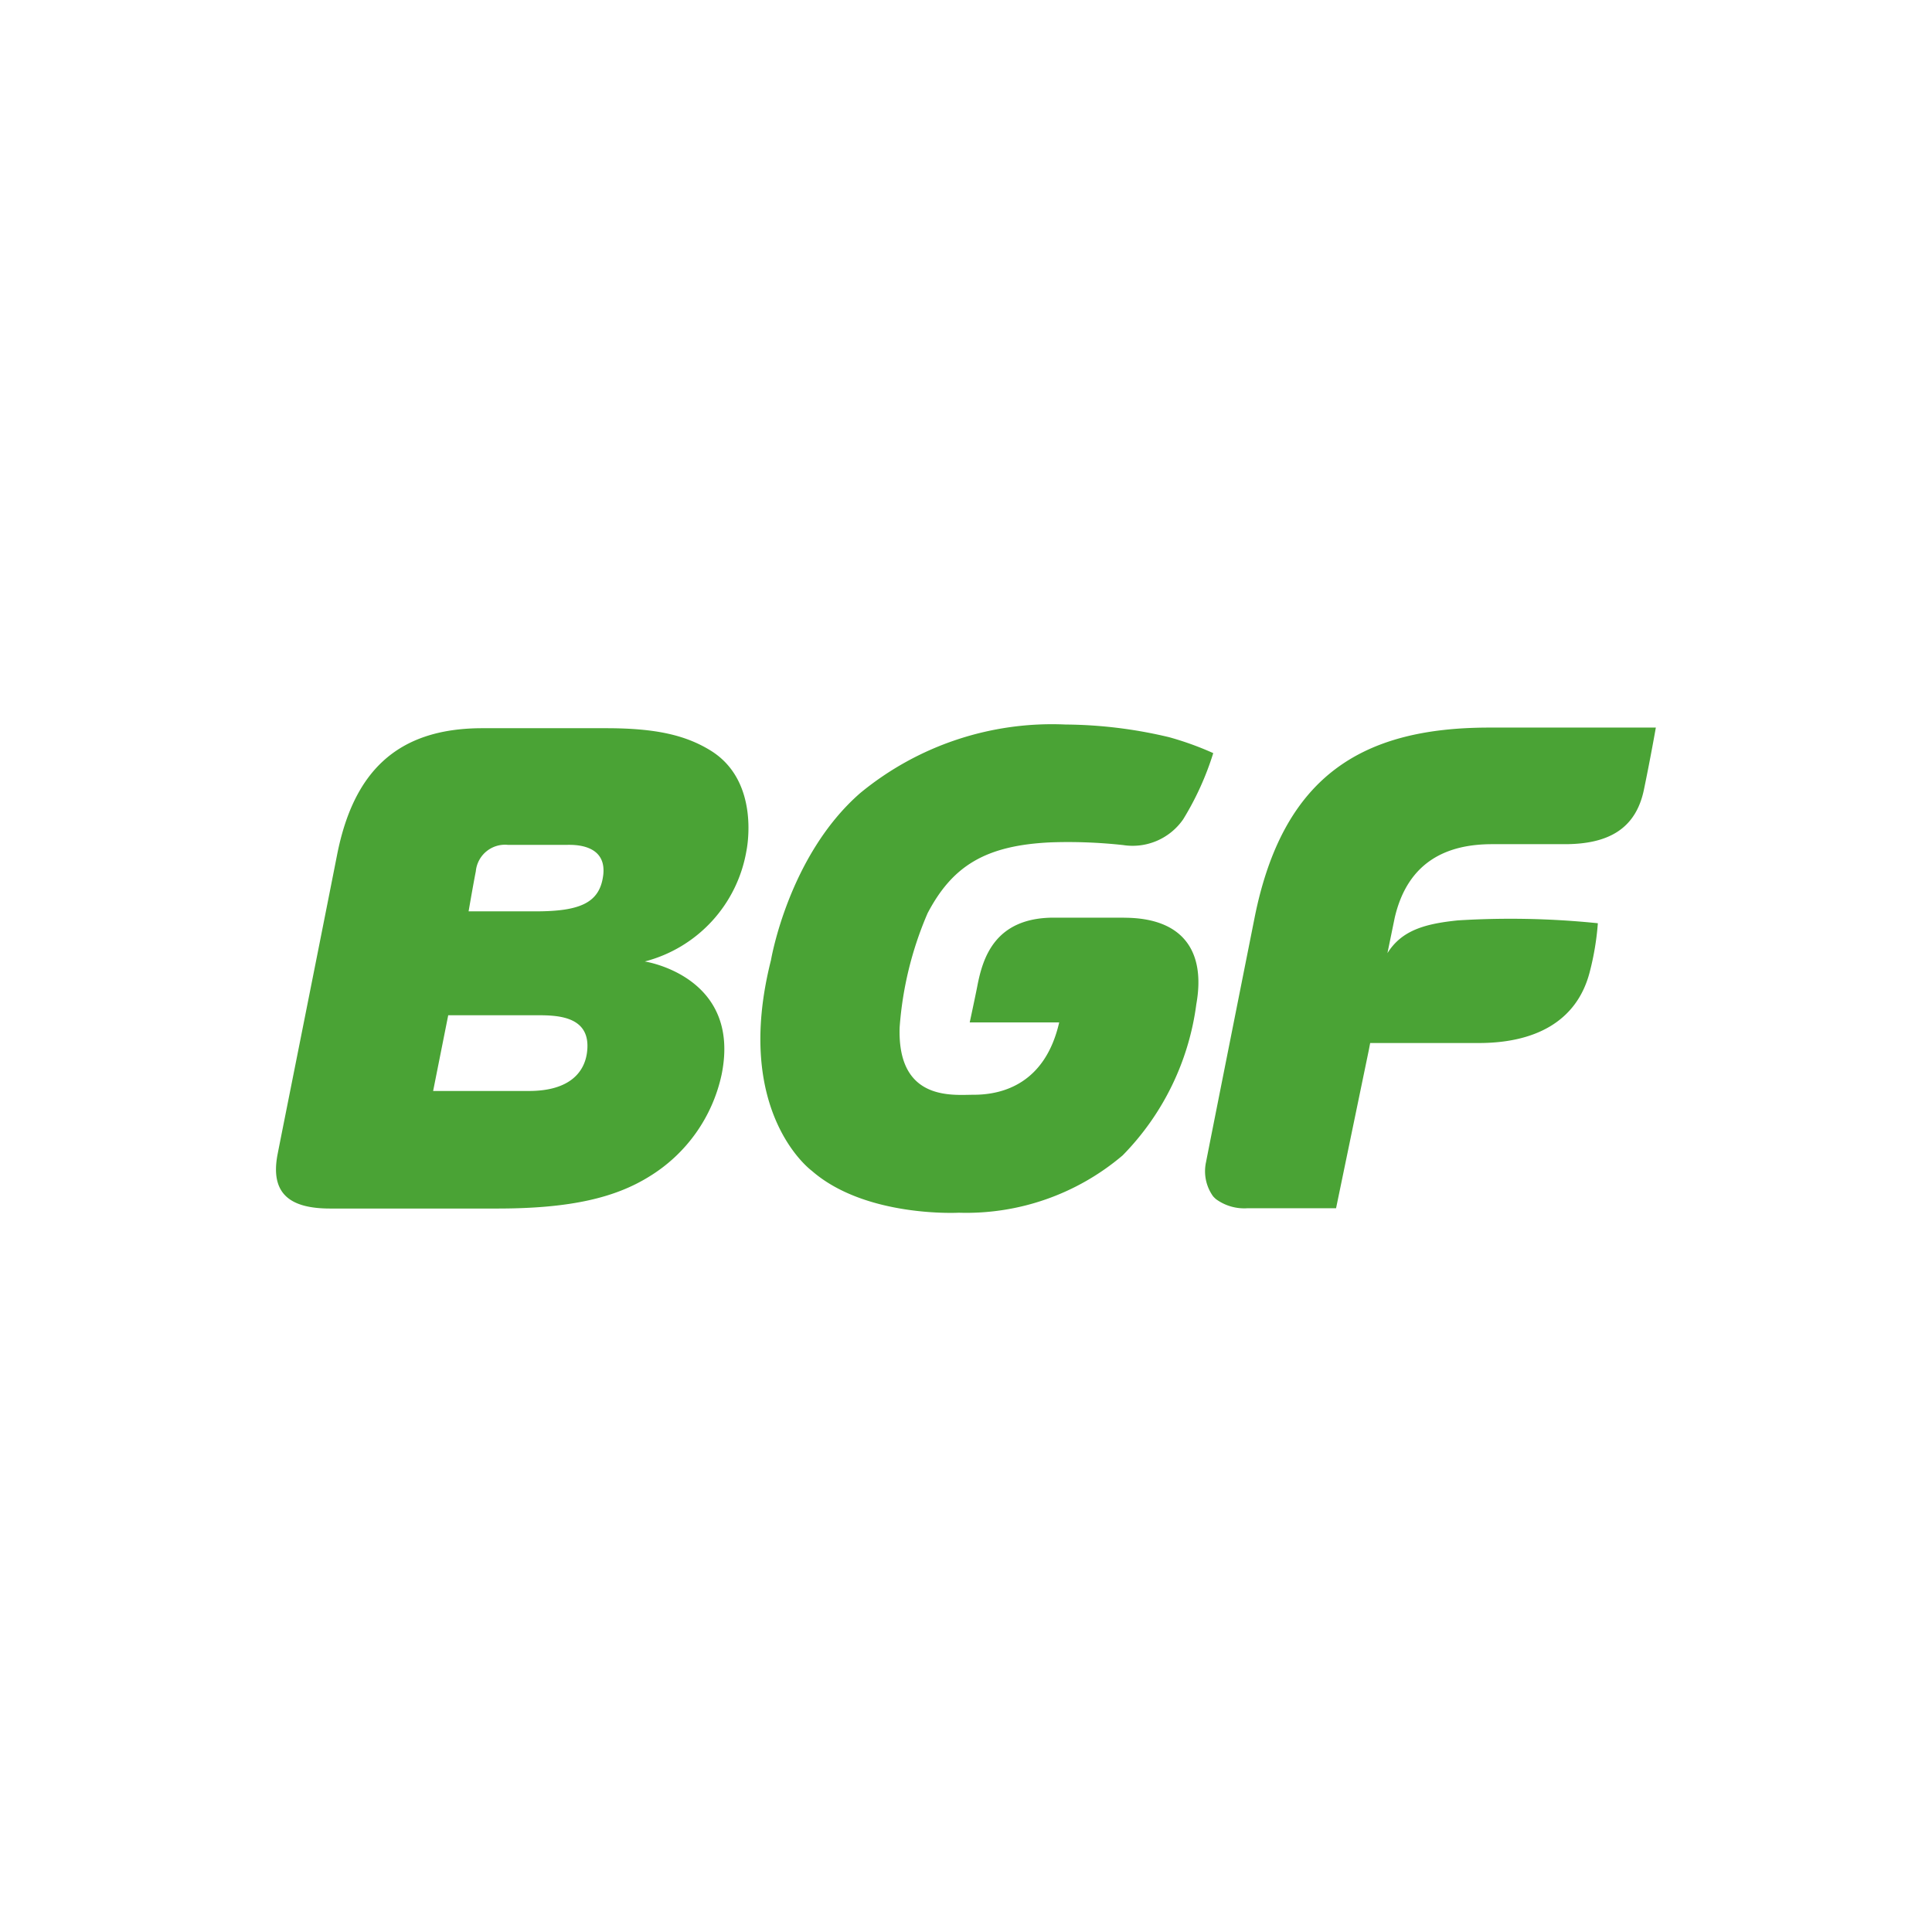 <svg xmlns="http://www.w3.org/2000/svg" width="112" height="112" viewBox="0 0 112 112"><g transform="translate(-989 -324)"><rect width="112" height="112" transform="translate(989 324)" fill="red" opacity="0"/><g transform="translate(877.853 259.302)" style="mix-blend-mode:luminosity;isolation:isolate"><g transform="translate(127.147 106.698)"><path d="M152.339,108.206c-1.433-.881-3.147-1.293-6.04-1.293h-7.19c-5.037,0-7.493,2.628-8.422,7.347-1.418,7.183-3.249,16.327-3.442,17.322-.469,2.37.775,3.176,3.044,3.176h9.7c4.316,0,6.872-.658,8.8-1.857a9.188,9.188,0,0,0,4.195-5.929c1.142-5.694-4.459-6.536-4.459-6.536a8.018,8.018,0,0,0,5.891-6.4S155.287,110.023,152.339,108.206Zm-7.18,17.613c-.154.933-.88,2.124-3.351,2.124h-5.552l.875-4.39h5.116C143.449,123.552,145.523,123.573,145.16,125.819Zm.949-10.329c-.218,1.572-1.383,2.04-3.916,2.04h-3.88s.257-1.5.419-2.325a1.7,1.7,0,0,1,1.852-1.53h3.449C144.357,113.675,146.376,113.592,146.109,115.49Zm30.2,2.405-4.067,0c-3.432,0-4.121,2.348-4.433,3.942-.119.615-.445,2.13-.445,2.13h5.187c-.817,3.568-3.3,4.195-4.95,4.195-1.2,0-4.439.4-4.3-3.906a20.4,20.4,0,0,1,1.62-6.617c1.42-2.7,3.306-3.946,7.2-4.111a29.392,29.392,0,0,1,4.133.159,3.566,3.566,0,0,0,3.485-1.494,16.893,16.893,0,0,0,1.742-3.836,17.9,17.9,0,0,0-2.554-.922,26.533,26.533,0,0,0-6.006-.736,17.486,17.486,0,0,0-11.895,3.965c-4.168,3.624-5.183,9.691-5.183,9.691-2.242,8.862,2.364,12.214,2.364,12.214,3.118,2.728,8.522,2.432,8.522,2.432a14,14,0,0,0,9.5-3.324,15.346,15.346,0,0,0,4.272-8.771C181.042,119.88,179.766,117.9,176.305,117.9Zm21.17-11.018c-7.363,0-11.957,2.8-13.6,11.013,0,0-2.8,14.06-2.811,14.154a2.493,2.493,0,0,0,.4,2v0a1.759,1.759,0,0,0,.176.173,2.781,2.781,0,0,0,1.838.523H188.6l1.907-9.208.07-.369h6.3c3.18,0,5.672-1.191,6.427-4.114a15.833,15.833,0,0,0,.472-2.83,49.481,49.481,0,0,0-8.106-.166c-1.925.195-3.265.577-4.092,1.9l.423-2.056c.77-3.319,3.111-4.261,5.636-4.261h4.217c2.53,0,4.122-.886,4.593-3.161.384-1.845.691-3.6.691-3.6Z" transform="translate(-127.147 -106.698)" fill="#4aa335" fill-rule="evenodd"/></g></g></g></svg>